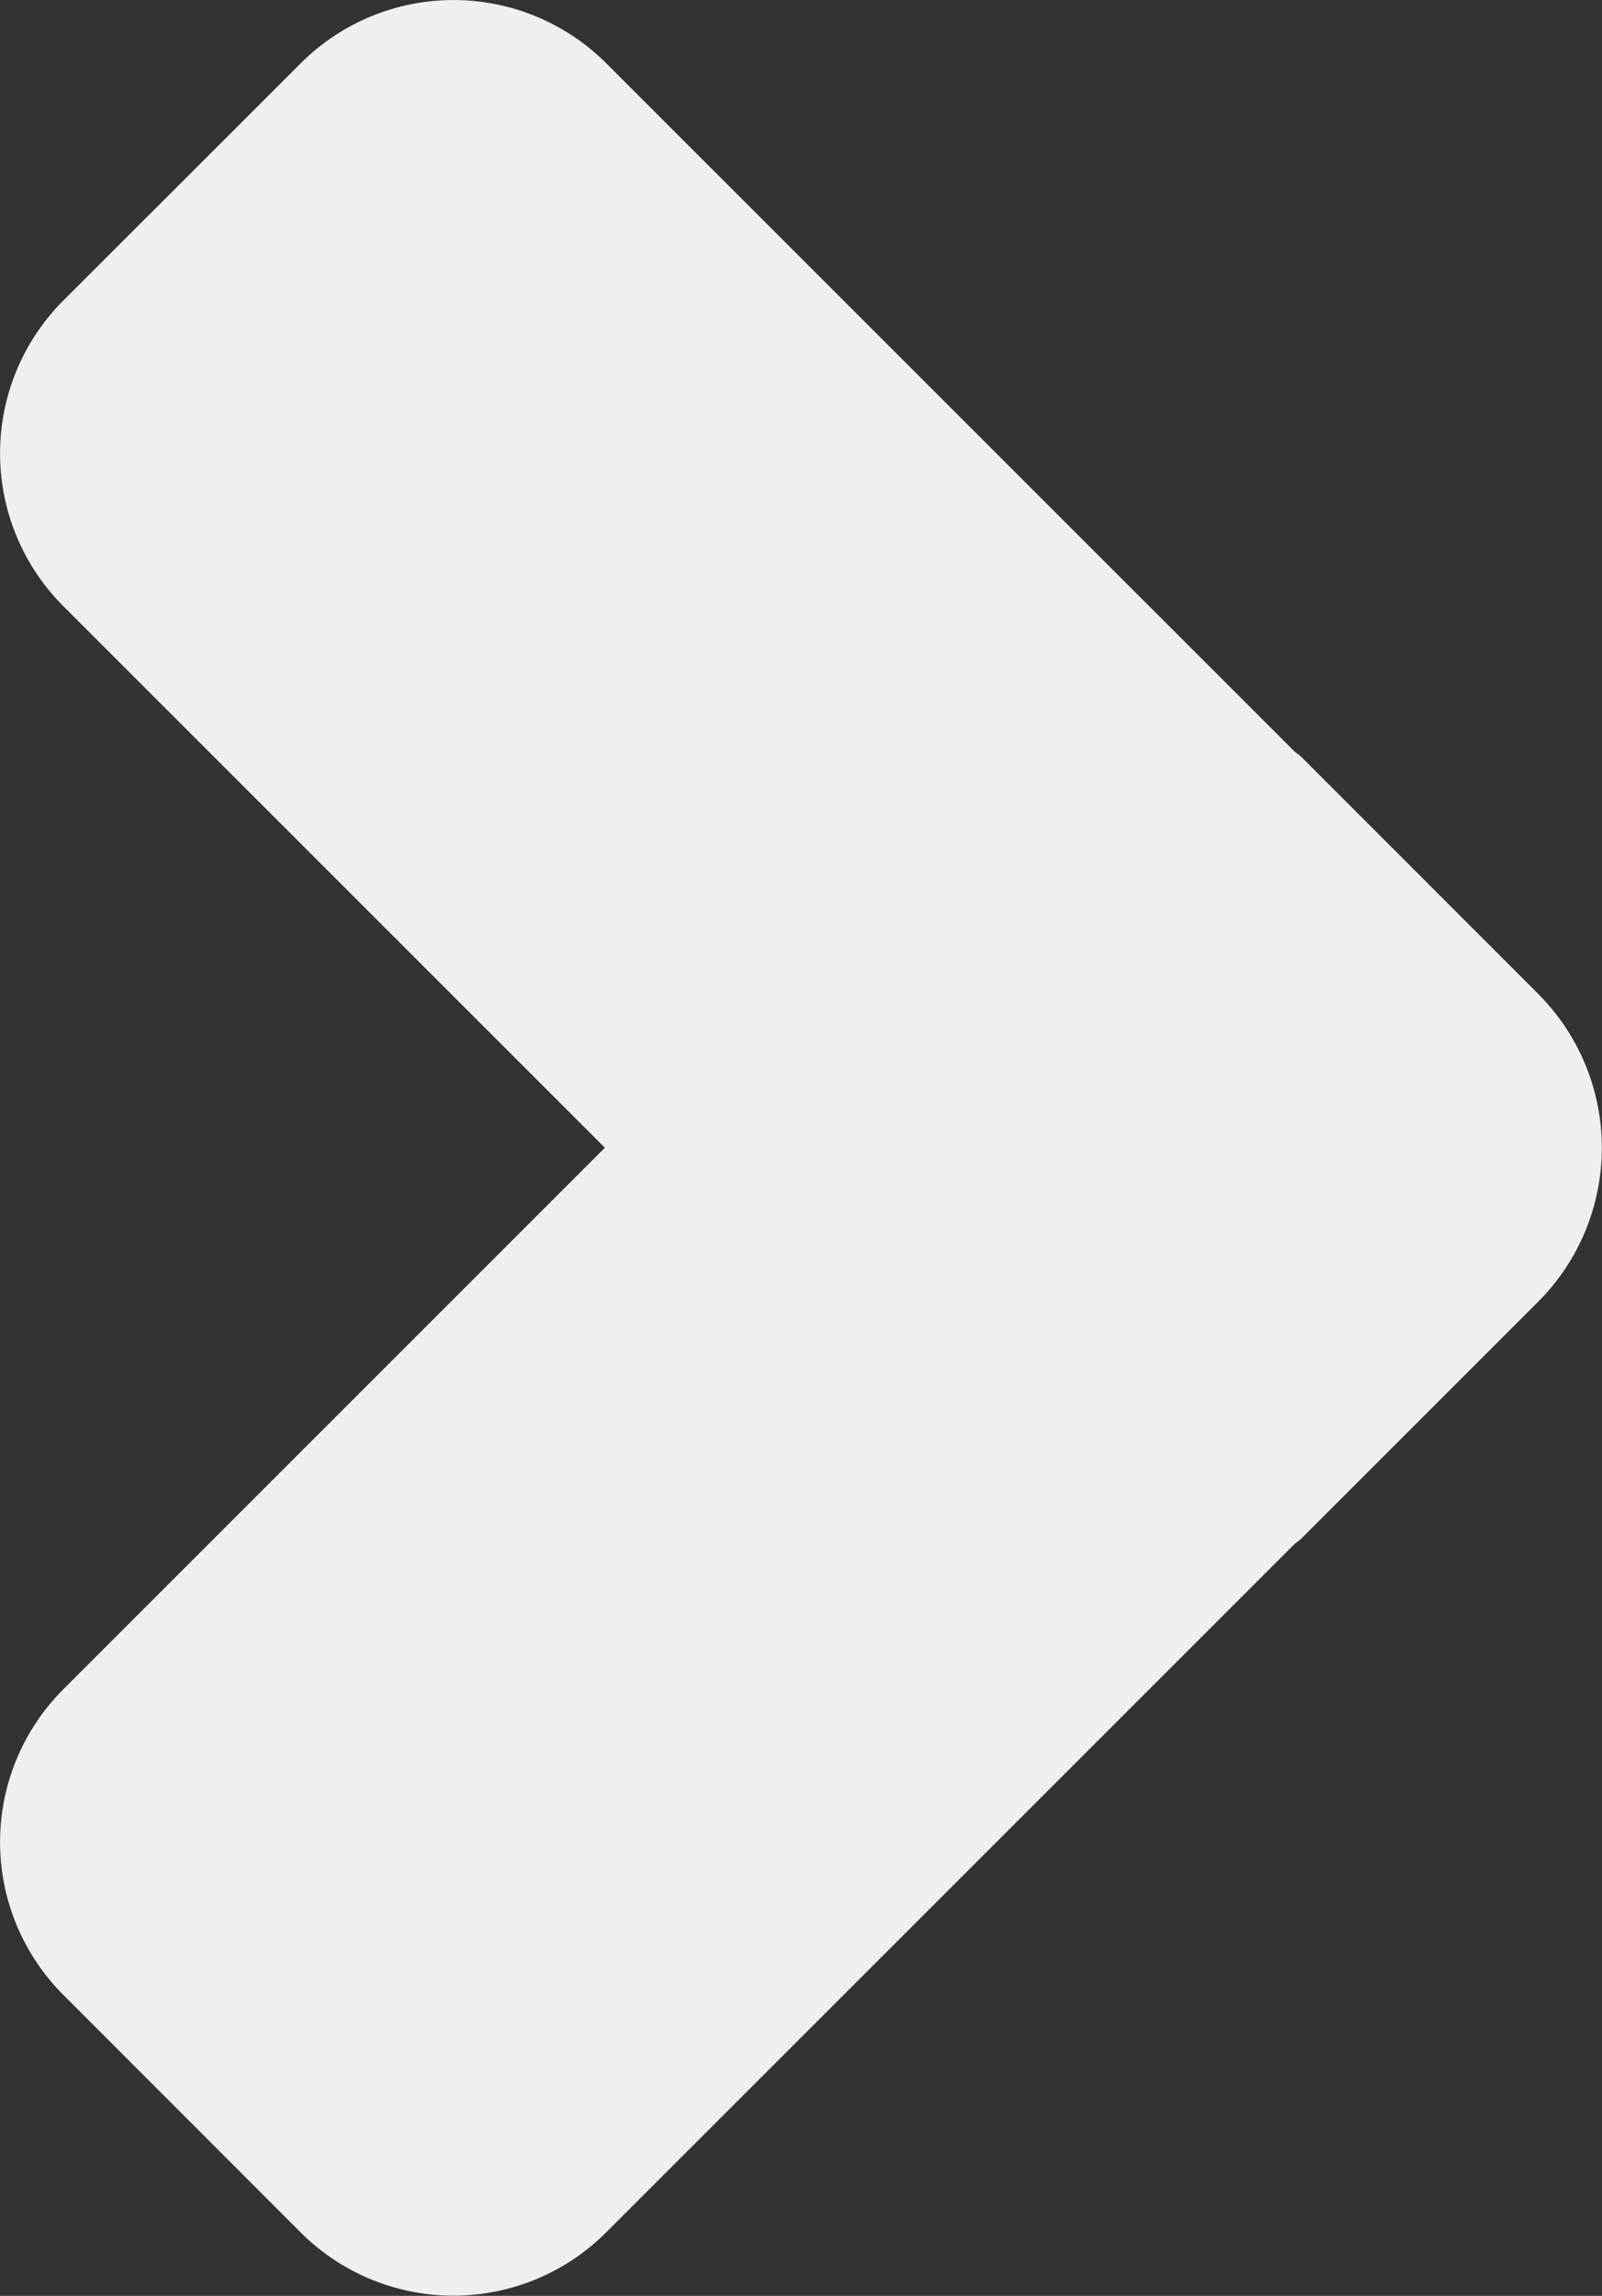 <svg xmlns="http://www.w3.org/2000/svg" xmlns:xlink="http://www.w3.org/1999/xlink" width="46.143" height="66.128" viewBox="0 0 46.143 66.128">
  <rect x="0" y="0" width="46.143" height="66.128" fill="#333333" stroke="none"/>
  <defs>
    <style>
      .cls-1 {
        fill: #efefef;
      }

      .cls-2 {
        clip-path: url(#clip-path);
      }
    </style>
    <clipPath id="clip-path">
      <rect id="사각형_1121" data-name="사각형 1121" class="cls-1" width="46.143" height="66.128" transform="translate(0 0)"/>
    </clipPath>
  </defs>
  <g id="그룹_1398" data-name="그룹 1398" transform="translate(0 0)">
    <g id="그룹_1397" data-name="그룹 1397" class="cls-2">
      <path id="패스_2908" data-name="패스 2908" class="cls-1" d="M44.322,28.643l-6.836-6.838c-.068-.067-.148-.113-.218-.178L17.462,1.823a6.224,6.224,0,0,0-8.8,0L1.823,8.658a6.226,6.226,0,0,0,0,8.8l15.6,15.6-15.6,15.6a6.226,6.226,0,0,0,0,8.8L8.659,64.3a6.222,6.222,0,0,0,8.8,0l19.811-19.81c.067-.063.145-.107.21-.172l6.837-6.837a6.275,6.275,0,0,0,0-8.841"/>
    </g>
  </g>
</svg>
